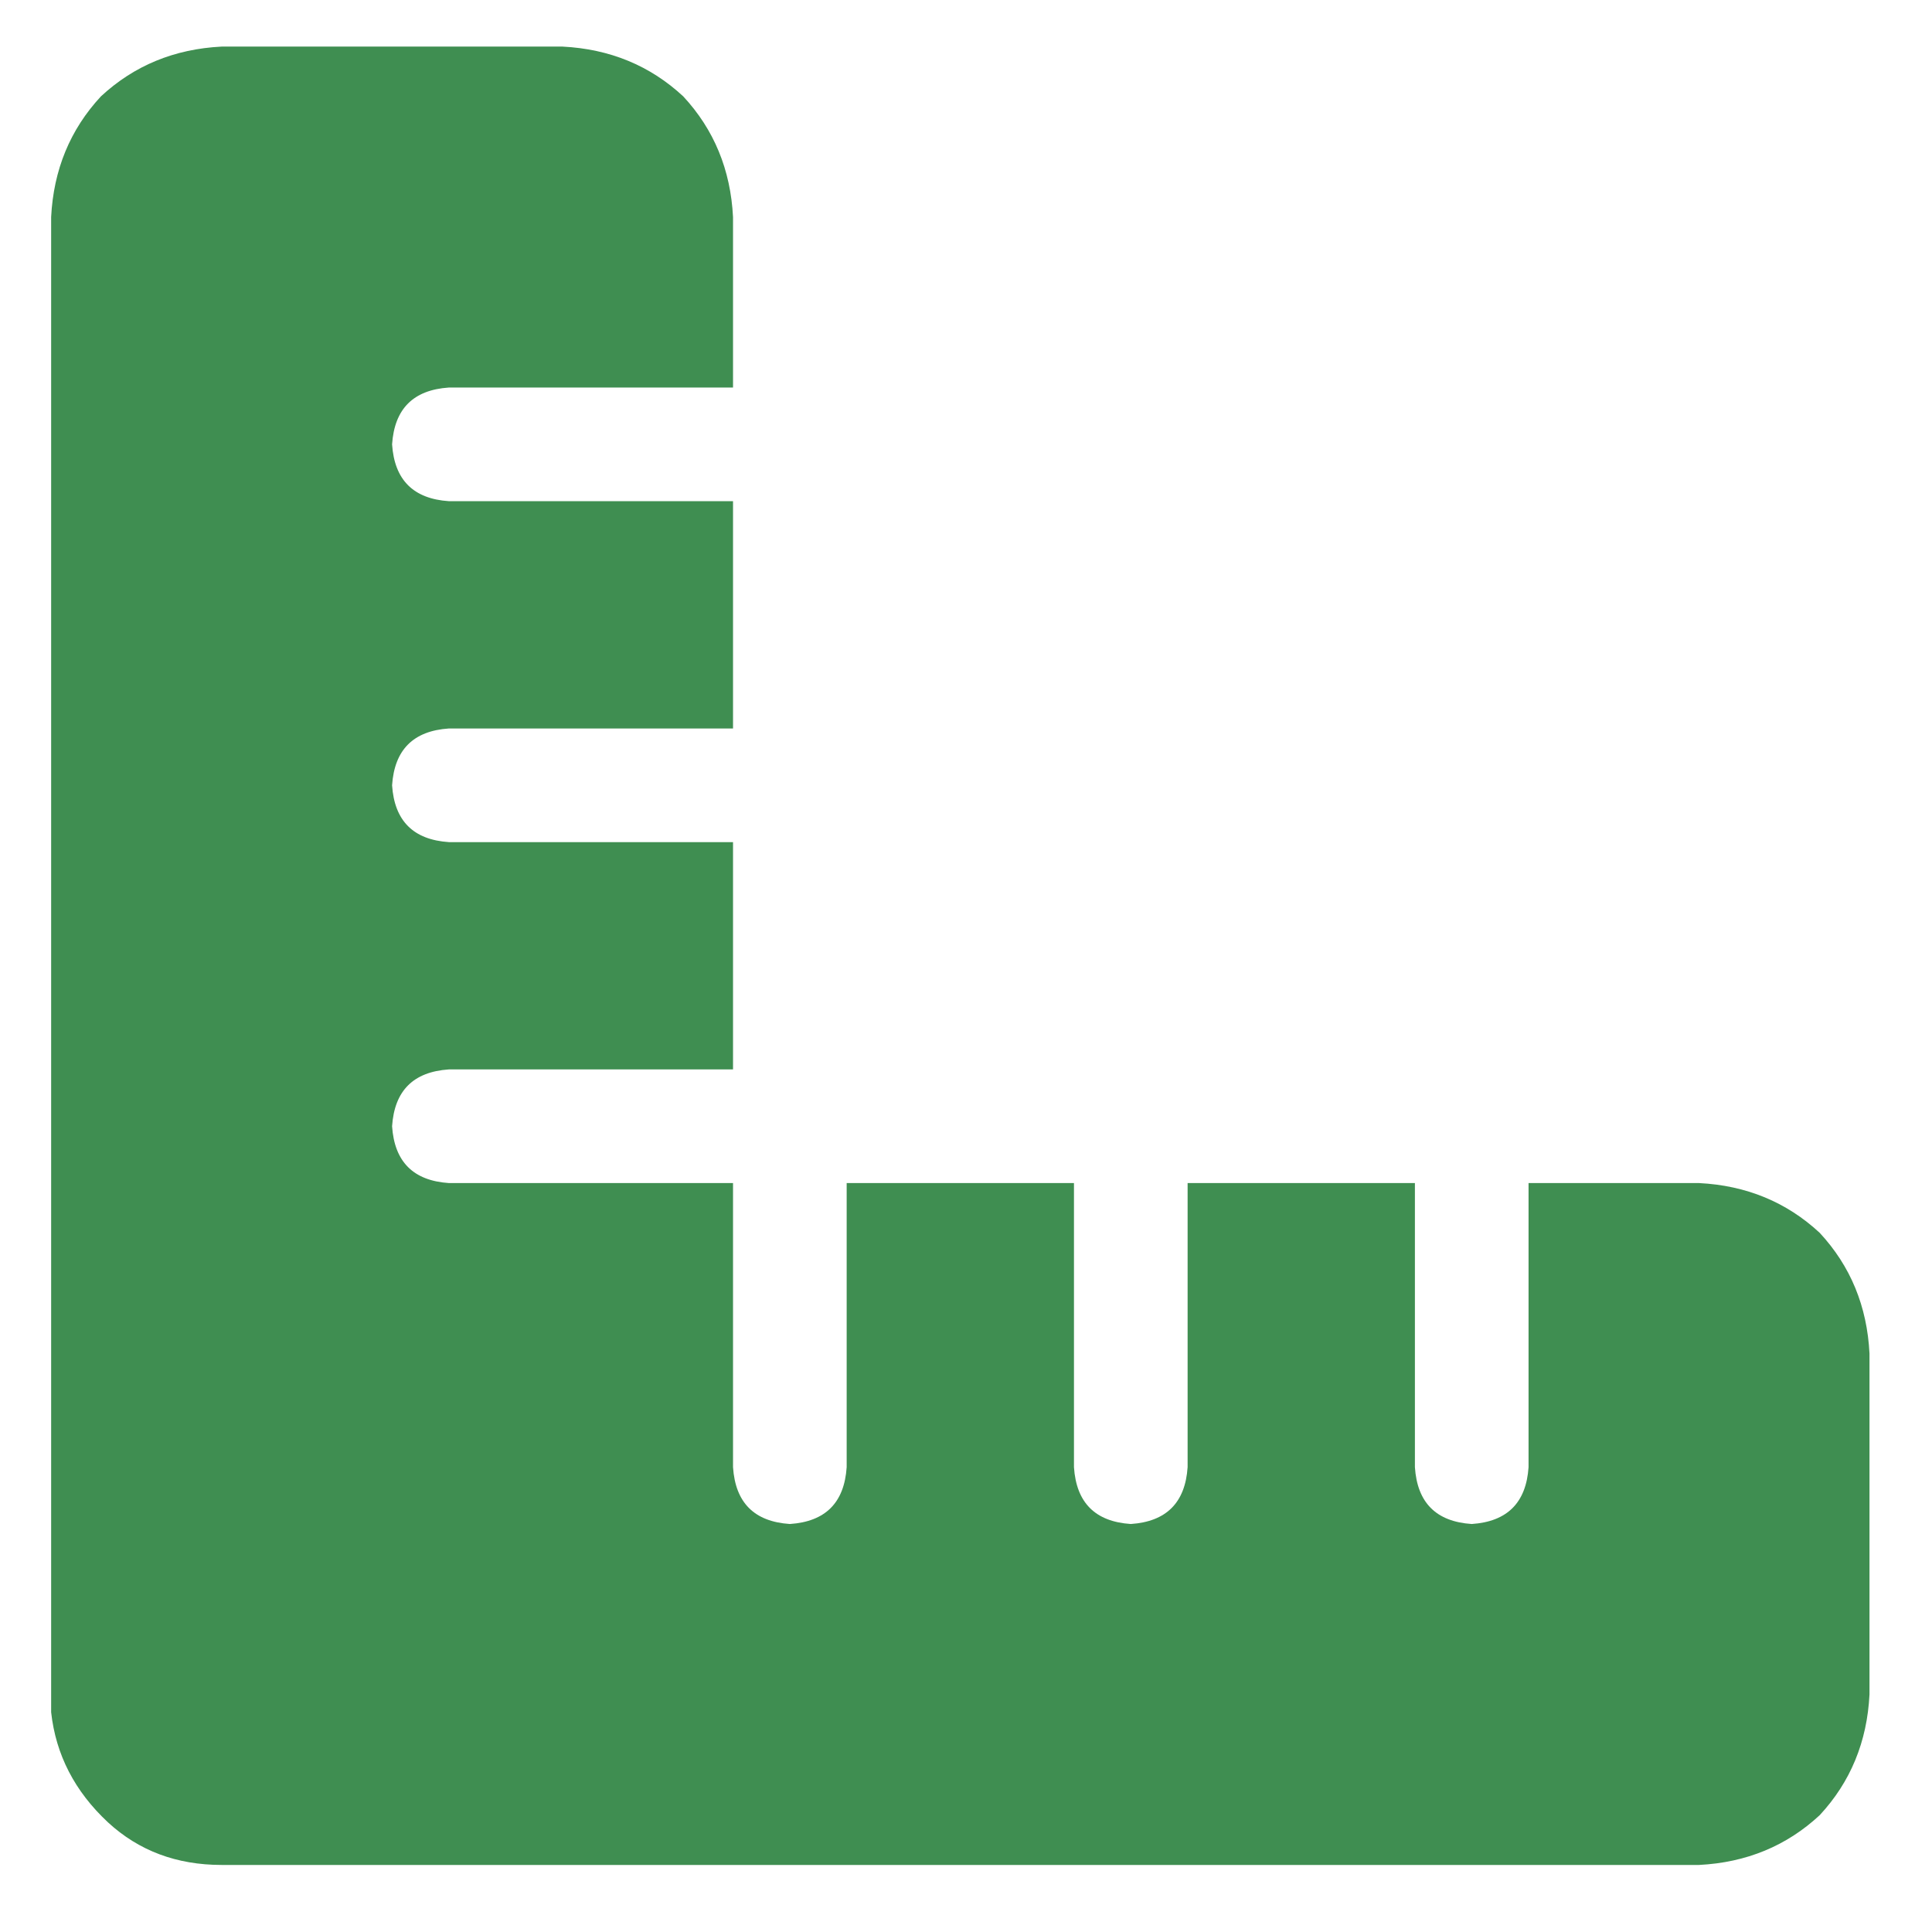 <svg width="17" height="17" viewBox="0 0 17 17" fill="none" xmlns="http://www.w3.org/2000/svg">
<path d="M0.45 15.066C0.491 15.44 0.658 15.763 0.95 16.035C1.221 16.285 1.554 16.41 1.95 16.41H4.95H14.95C15.366 16.389 15.72 16.243 16.012 15.972C16.283 15.68 16.429 15.326 16.45 14.91V11.91C16.429 11.494 16.283 11.14 16.012 10.848C15.72 10.577 15.366 10.431 14.95 10.41H13.45V12.91C13.429 13.223 13.262 13.389 12.95 13.41C12.637 13.389 12.471 13.223 12.45 12.91V10.41H10.45V12.91C10.429 13.223 10.262 13.389 9.95 13.41C9.637 13.389 9.471 13.223 9.45 12.91V10.41H7.45V12.91C7.429 13.223 7.263 13.389 6.95 13.41C6.637 13.389 6.471 13.223 6.45 12.91V10.41H3.95C3.637 10.389 3.471 10.223 3.45 9.91C3.471 9.597 3.637 9.431 3.95 9.41H6.45V7.41H3.95C3.637 7.389 3.471 7.223 3.45 6.91C3.471 6.597 3.637 6.431 3.95 6.41H6.45V4.41H3.95C3.637 4.389 3.471 4.223 3.45 3.91C3.471 3.597 3.637 3.431 3.95 3.41H6.45V1.91C6.429 1.494 6.283 1.14 6.012 0.848C5.72 0.577 5.366 0.431 4.95 0.41H1.95C1.534 0.431 1.18 0.577 0.888 0.848C0.617 1.14 0.471 1.494 0.45 1.91V11.91V14.91C0.45 14.972 0.45 15.024 0.45 15.066Z" fill="#3F8E51"/>
</svg>
